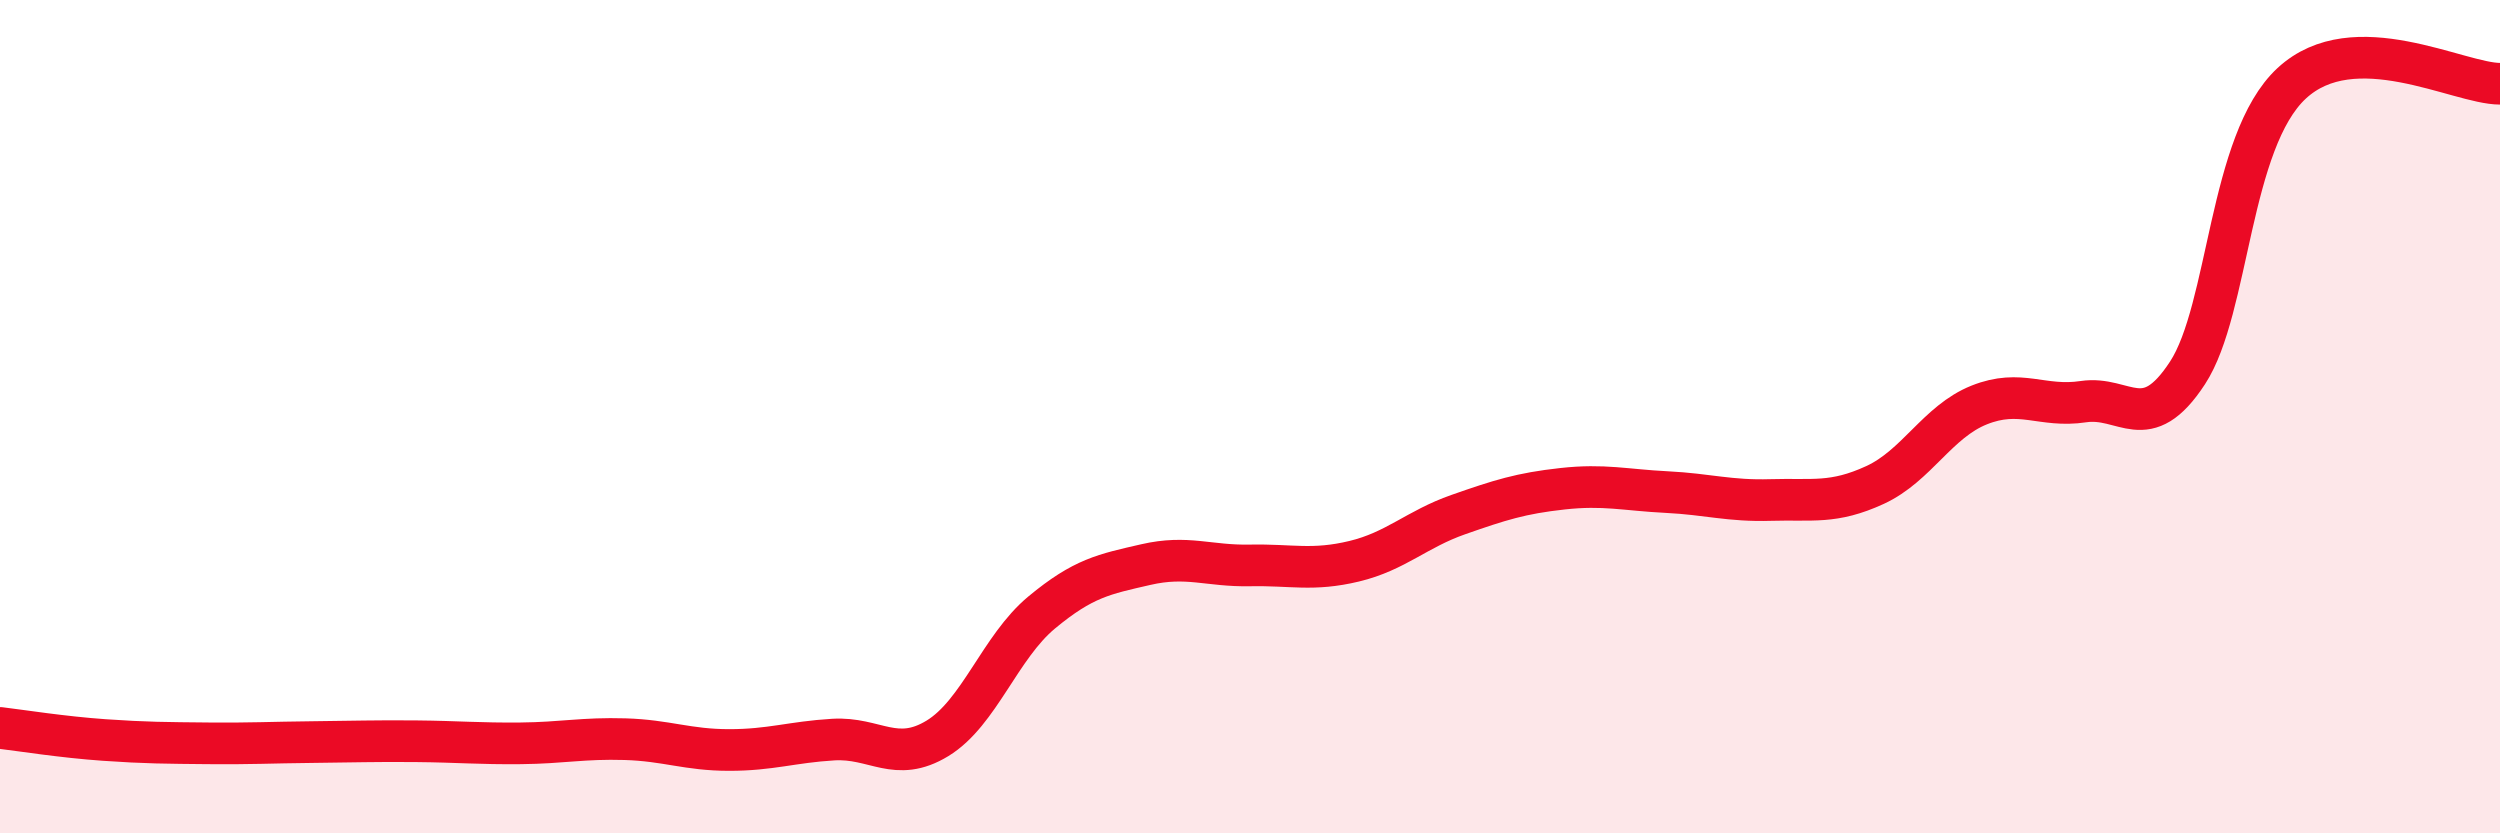 
    <svg width="60" height="20" viewBox="0 0 60 20" xmlns="http://www.w3.org/2000/svg">
      <path
        d="M 0,17.47 C 0.5,17.53 1.5,17.69 2.5,17.76 C 3.5,17.83 4,17.83 5,17.84 C 6,17.85 6.5,17.82 7.5,17.81 C 8.5,17.8 9,17.78 10,17.79 C 11,17.8 11.5,17.85 12.5,17.84 C 13.5,17.83 14,17.71 15,17.74 C 16,17.77 16.5,18 17.5,18 C 18.5,18 19,17.81 20,17.75 C 21,17.69 21.5,18.33 22.5,17.72 C 23.5,17.11 24,15.53 25,14.7 C 26,13.87 26.5,13.78 27.5,13.55 C 28.5,13.32 29,13.59 30,13.57 C 31,13.55 31.5,13.71 32.5,13.47 C 33.5,13.23 34,12.7 35,12.35 C 36,12 36.5,11.84 37.5,11.73 C 38.5,11.62 39,11.76 40,11.81 C 41,11.86 41.5,12.03 42.5,12 C 43.5,11.97 44,12.1 45,11.64 C 46,11.18 46.5,10.12 47.5,9.72 C 48.5,9.32 49,9.79 50,9.64 C 51,9.49 51.5,10.48 52.5,8.95 C 53.5,7.42 53.5,3.39 55,2 C 56.5,0.61 59,2.01 60,2.01L60 20L0 20Z"
        fill="#EB0A25"
        opacity="0.1"
        stroke-linecap="round"
        stroke-linejoin="round"
      />
      <path
        d="M 0,17.47 C 0.5,17.53 1.5,17.69 2.5,17.76 C 3.5,17.83 4,17.83 5,17.84 C 6,17.85 6.5,17.82 7.5,17.81 C 8.5,17.8 9,17.78 10,17.79 C 11,17.8 11.5,17.85 12.5,17.84 C 13.5,17.83 14,17.71 15,17.74 C 16,17.77 16.5,18 17.5,18 C 18.5,18 19,17.81 20,17.75 C 21,17.69 21.5,18.33 22.5,17.72 C 23.5,17.11 24,15.53 25,14.7 C 26,13.87 26.5,13.78 27.5,13.55 C 28.5,13.32 29,13.59 30,13.57 C 31,13.55 31.5,13.71 32.5,13.47 C 33.5,13.23 34,12.7 35,12.35 C 36,12 36.5,11.84 37.5,11.73 C 38.5,11.62 39,11.76 40,11.81 C 41,11.86 41.5,12.03 42.5,12 C 43.5,11.97 44,12.1 45,11.64 C 46,11.18 46.5,10.12 47.5,9.72 C 48.5,9.32 49,9.79 50,9.64 C 51,9.49 51.5,10.48 52.5,8.95 C 53.5,7.42 53.5,3.39 55,2 C 56.5,0.61 59,2.01 60,2.01"
        stroke="#EB0A25"
        stroke-width="1"
        fill="none"
        stroke-linecap="round"
        stroke-linejoin="round"
      />
    </svg>
  